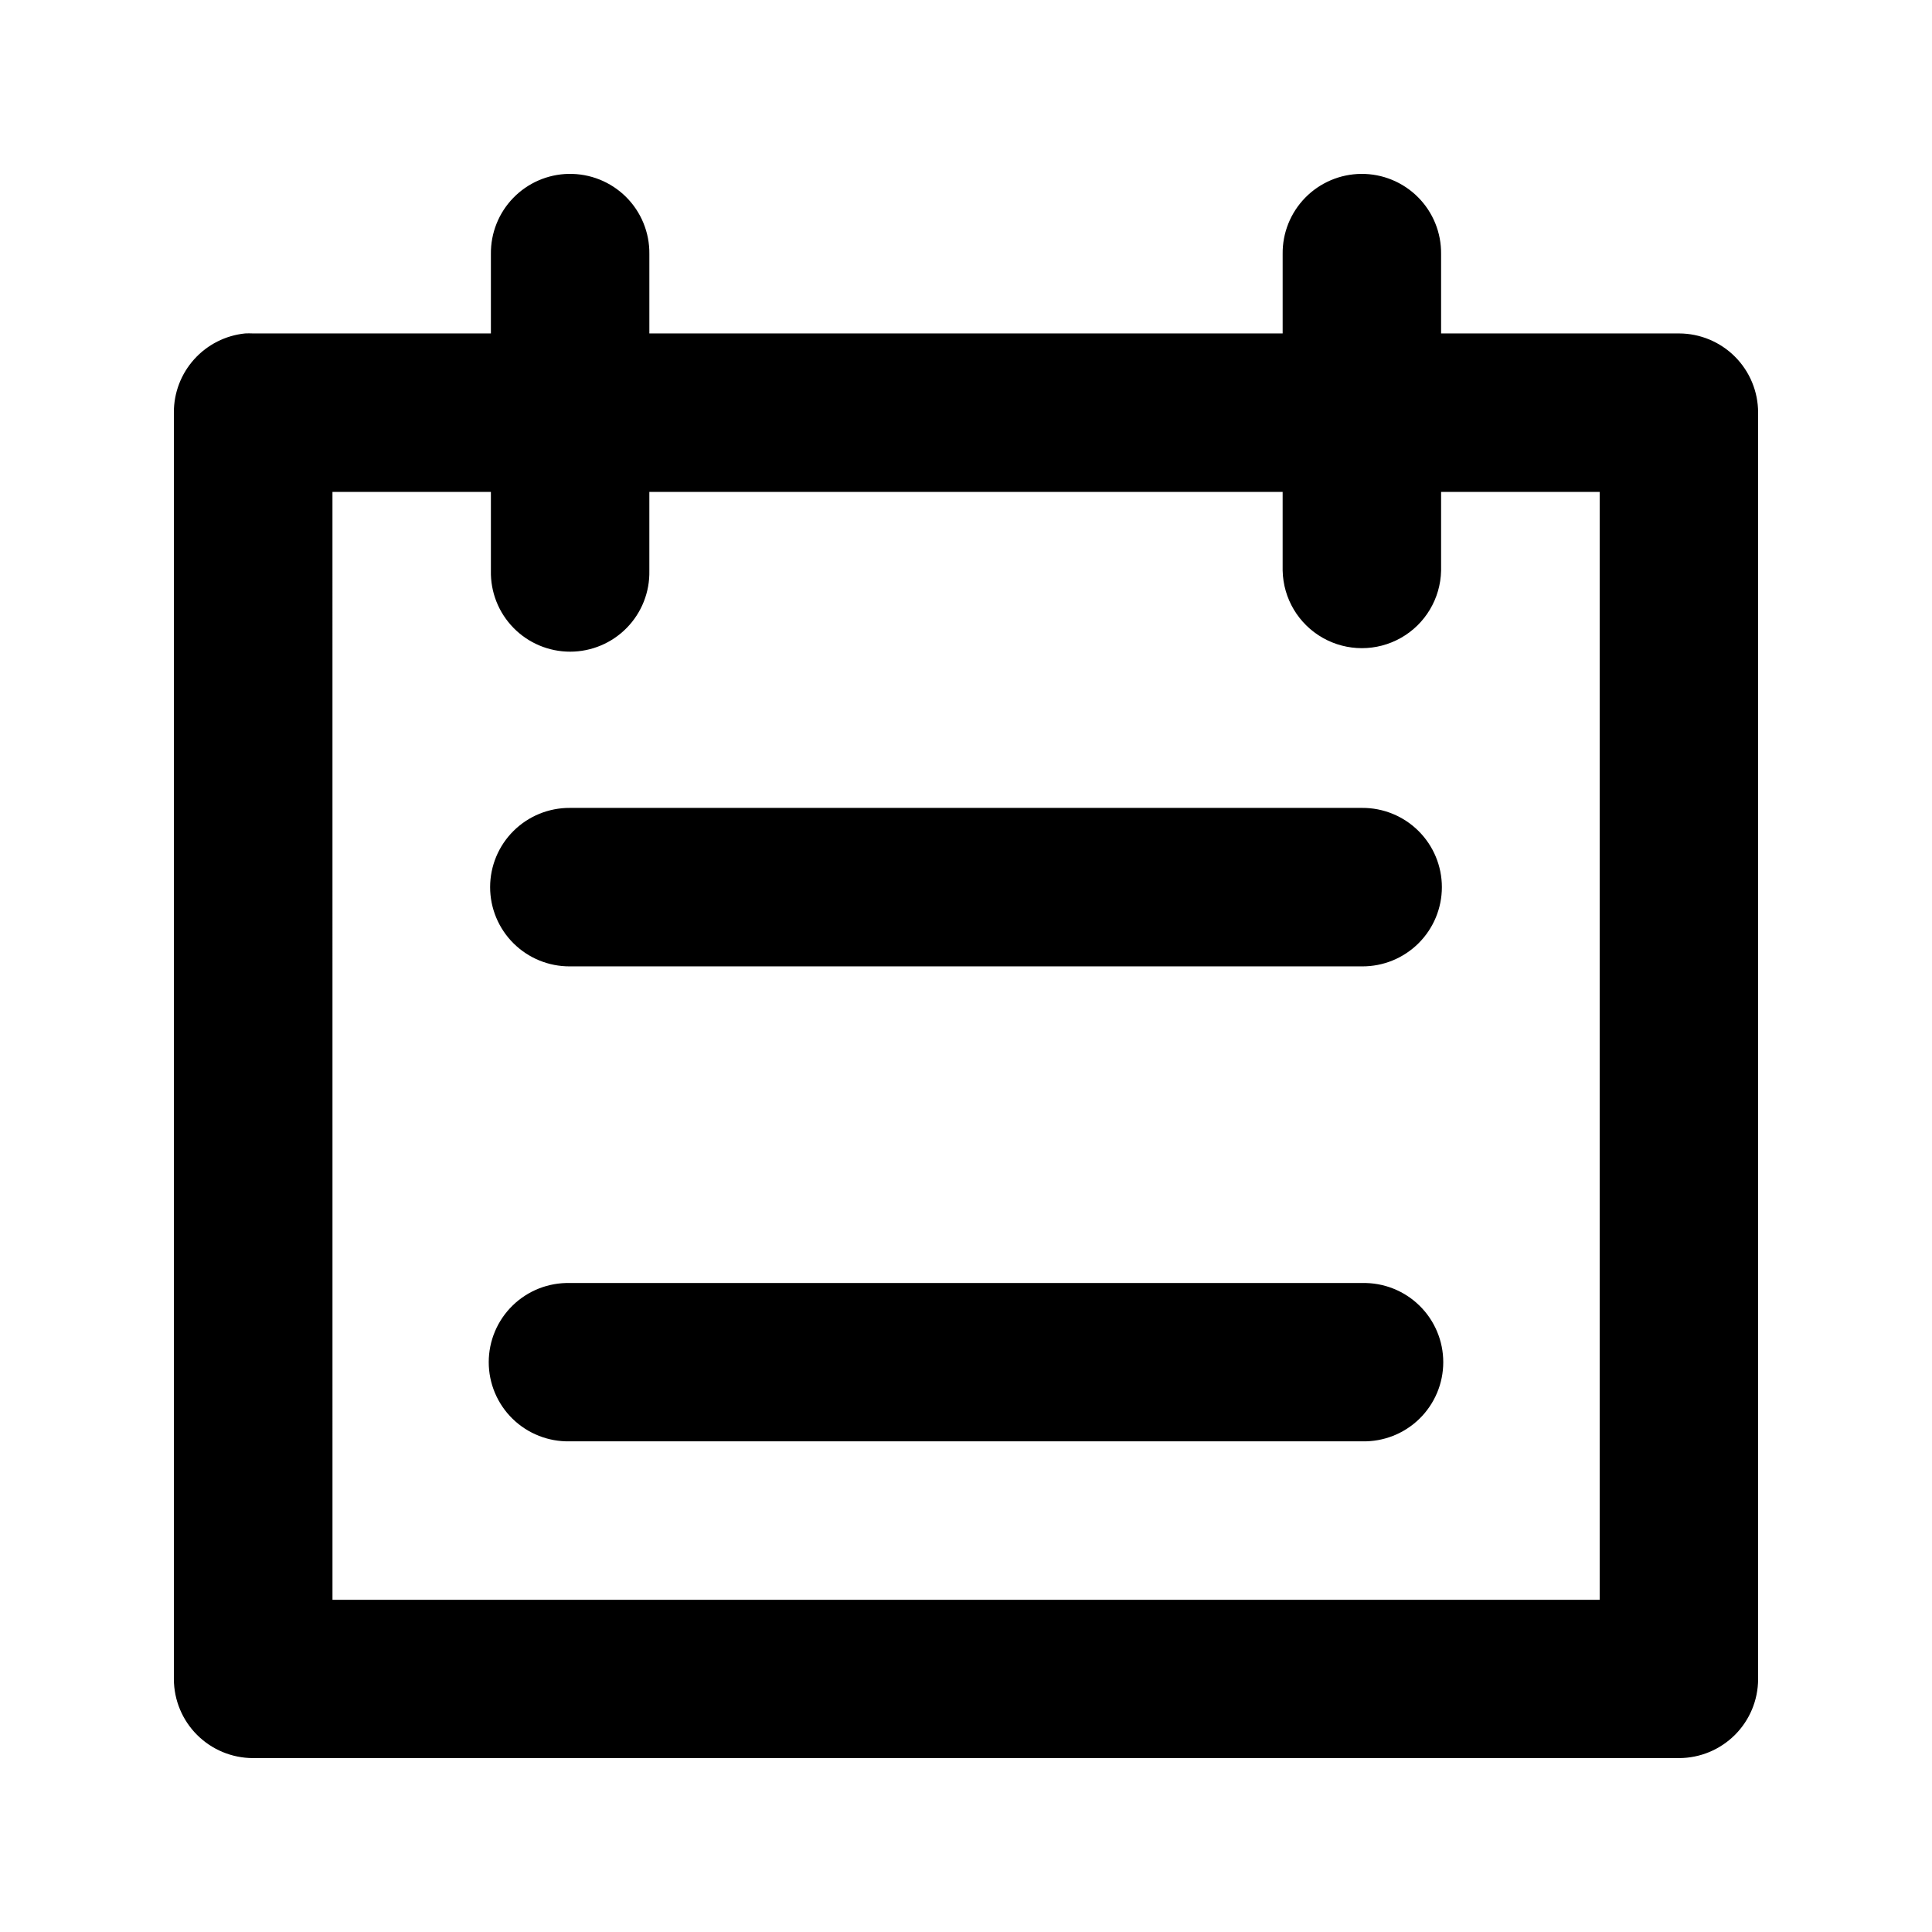 <?xml version="1.0" encoding="UTF-8"?>
<!-- Uploaded to: SVG Repo, www.svgrepo.com, Generator: SVG Repo Mixer Tools -->
<svg fill="#000000" width="800px" height="800px" version="1.1" viewBox="144 144 512 512" xmlns="http://www.w3.org/2000/svg">
 <path d="m294.68 190.08c-5.539 0.105-10.812 2.398-14.668 6.375-3.856 3.973-5.981 9.312-5.918 14.848v21.059h-63.105c-0.668-0.031-1.34-0.031-2.008 0-5.191 0.52-10 2.953-13.496 6.824-3.496 3.867-5.422 8.898-5.406 14.113v335.72c0.023 5.535 2.231 10.836 6.148 14.75 3.918 3.914 9.223 6.121 14.762 6.144h378.02c5.539-0.023 10.844-2.231 14.762-6.144 3.918-3.914 6.129-9.215 6.148-14.75v-335.72c-0.012-5.543-2.215-10.855-6.133-14.777-3.922-3.922-9.23-6.137-14.777-6.156h-63.105v-21.062c0.066-5.641-2.144-11.07-6.133-15.062-3.992-3.996-9.422-6.215-15.066-6.16-5.574 0.055-10.898 2.324-14.801 6.305-3.898 3.981-6.055 9.348-5.988 14.918v21.059l-167.83 0.004v-21.062c0.07-5.676-2.172-11.141-6.203-15.141-4.035-3.996-9.52-6.191-15.199-6.082zm-62.574 84.277h41.988v20.895c-0.125 5.644 2.031 11.102 5.984 15.137 3.949 4.039 9.359 6.312 15.012 6.312 5.648 0 11.062-2.273 15.012-6.312 3.949-4.035 6.106-9.492 5.981-15.137v-20.895h167.83v20.895h0.004c0.164 7.387 4.199 14.141 10.629 17.785 6.43 3.644 14.301 3.644 20.73 0 6.426-3.644 10.465-10.398 10.629-17.785v-20.895h42.027v293.61h-335.82zm62.898 83.746h0.004c-5.594-0.027-10.965 2.172-14.93 6.113s-6.191 9.297-6.191 14.887c0 5.586 2.227 10.941 6.191 14.883 3.965 3.941 9.336 6.141 14.93 6.113h209.98c5.594 0.027 10.965-2.172 14.93-6.113 3.965-3.941 6.195-9.297 6.195-14.883 0-5.59-2.231-10.945-6.195-14.887-3.965-3.941-9.336-6.141-14.93-6.113zm0 125.91h0.004c-5.652-0.133-11.121 2.019-15.164 5.969-4.047 3.949-6.324 9.359-6.324 15.008 0 5.652 2.277 11.062 6.324 15.012 4.043 3.945 9.512 6.098 15.164 5.965h209.98c5.652 0.133 11.121-2.019 15.164-5.965 4.047-3.949 6.328-9.359 6.328-15.012 0-5.648-2.281-11.059-6.328-15.008-4.043-3.949-9.512-6.102-15.164-5.969z"/>
</svg>